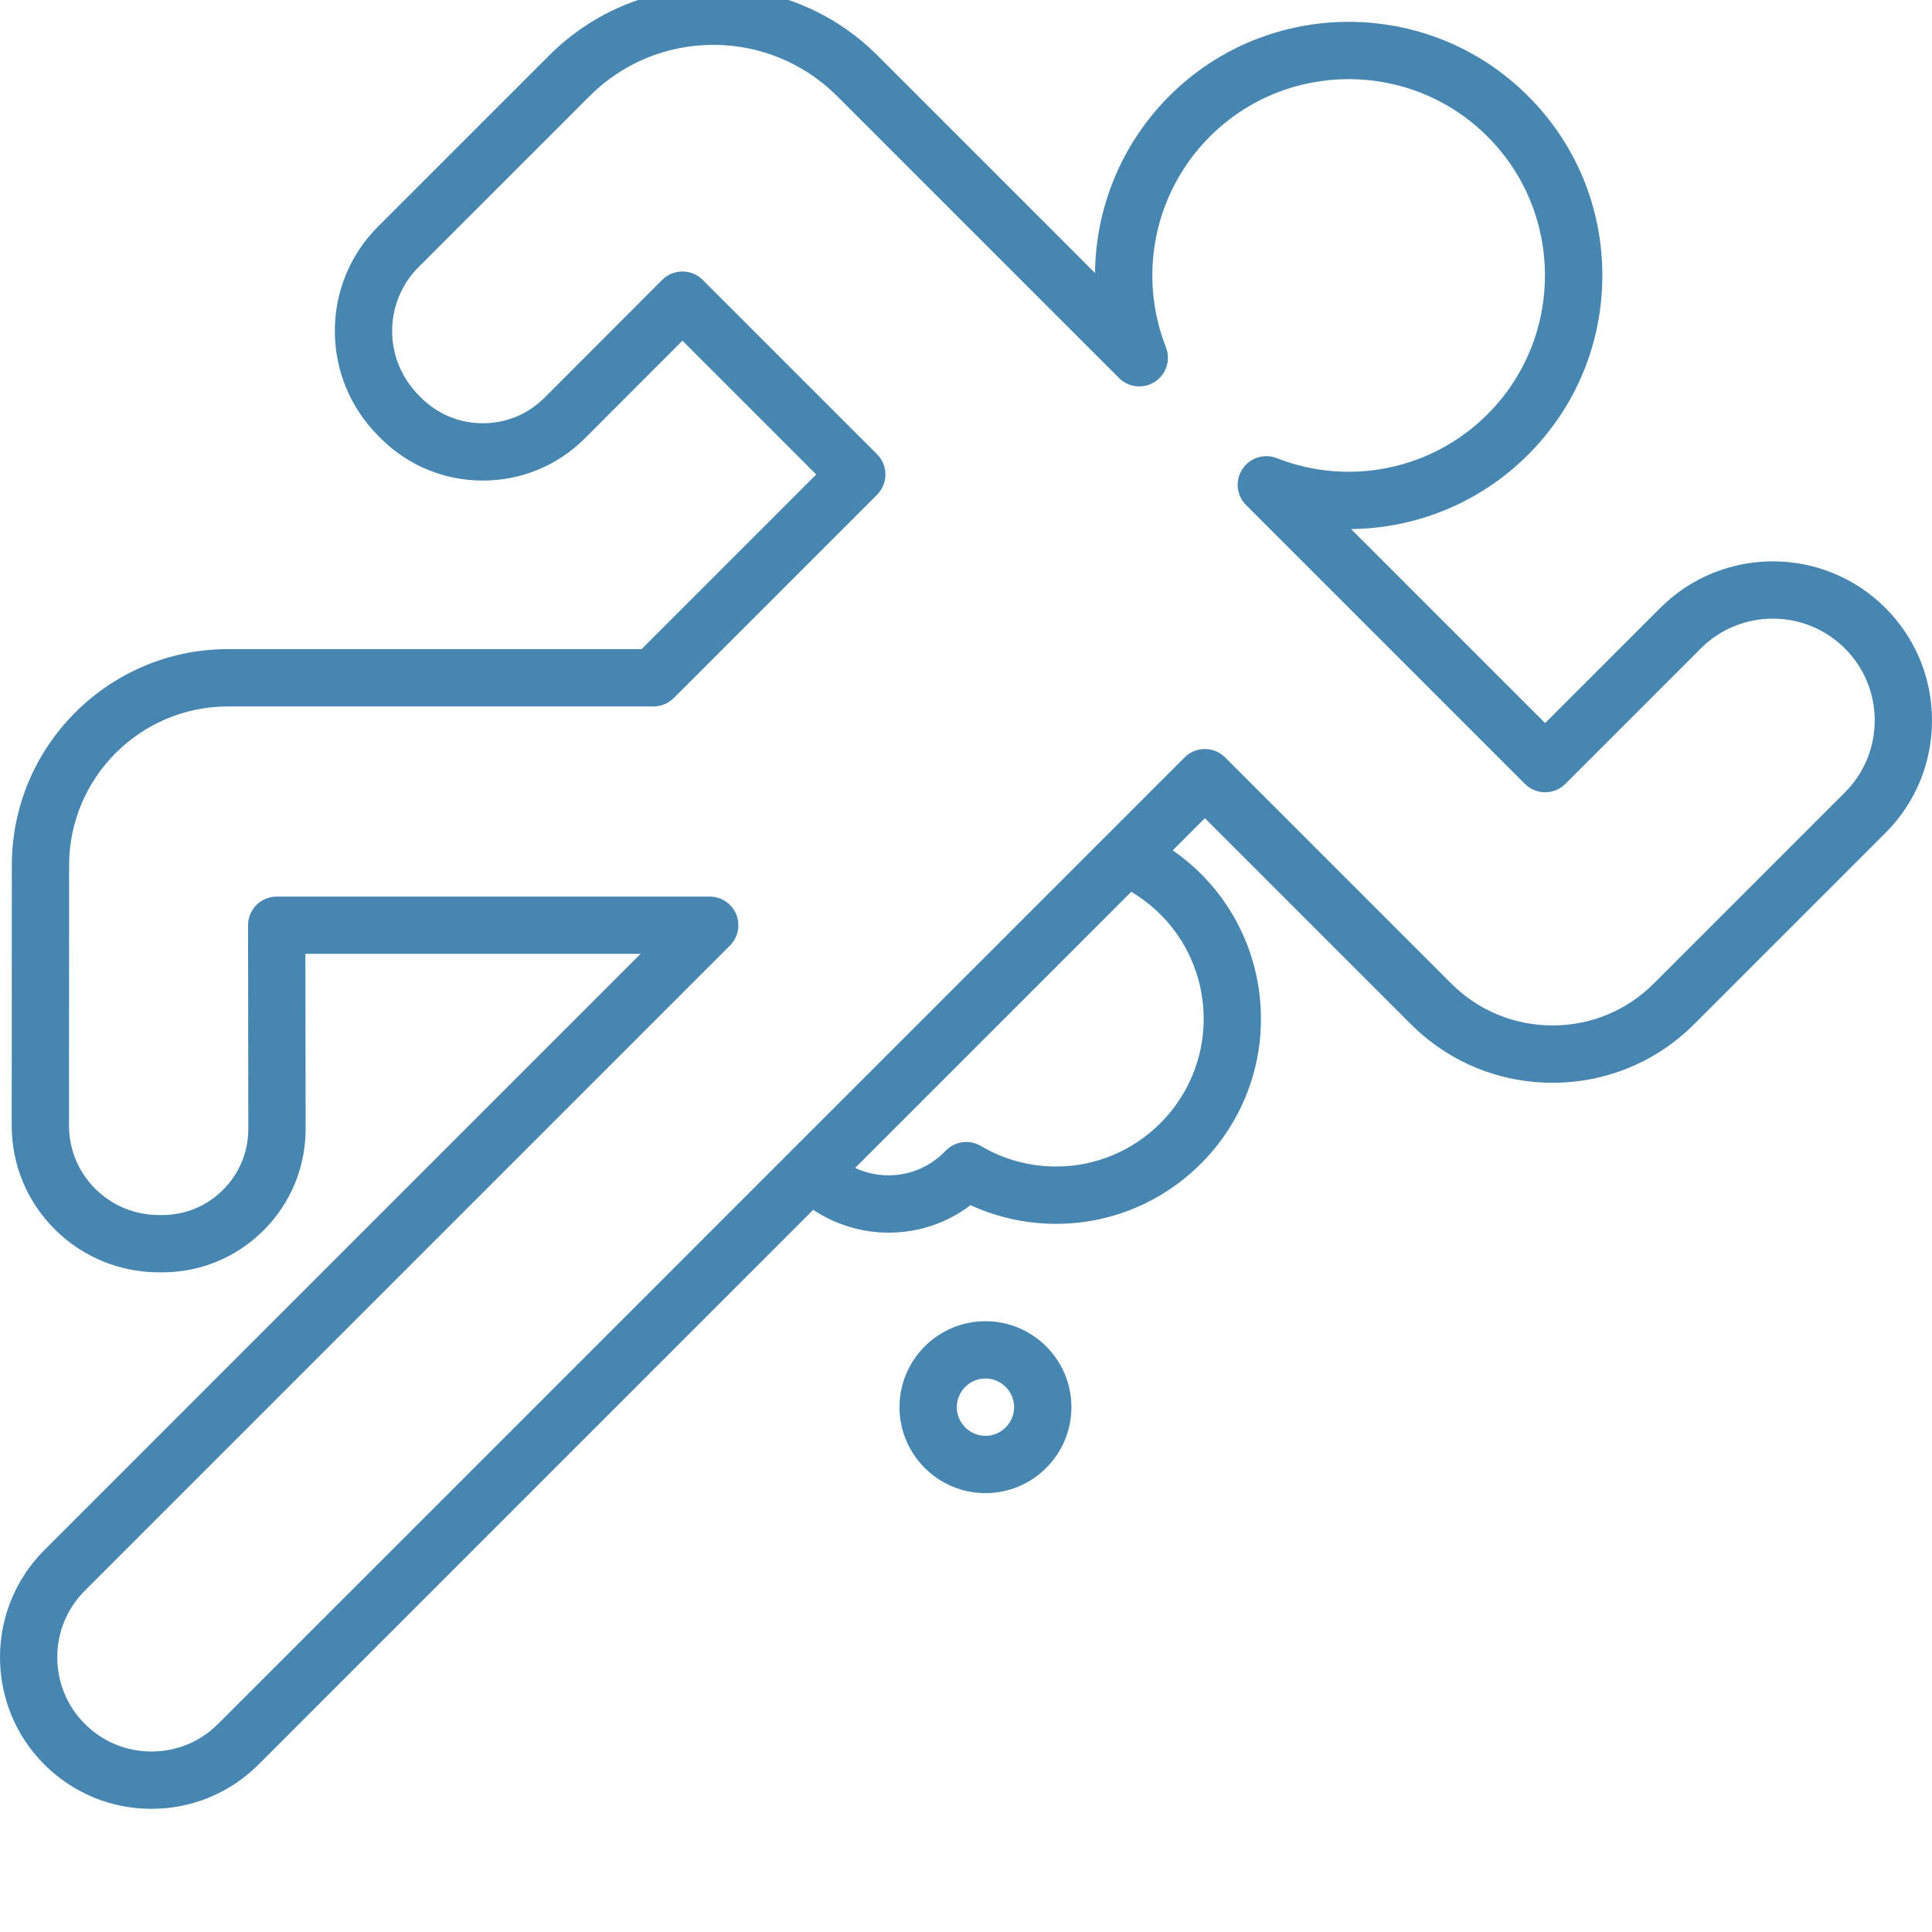 <svg width="57" height="57" viewBox="0 0 57 57" fill="none" xmlns="http://www.w3.org/2000/svg">
<g clip-path="url(#clip0)">
<path d="M55.624 17.935C53.794 16.104 50.815 16.104 48.984 17.935L45.586 21.333L39.861 15.609C41.786 15.59 43.67 14.83 45.082 13.417C46.496 12.003 47.274 10.124 47.274 8.125C47.274 6.126 46.496 4.247 45.082 2.833C42.164 -0.085 37.417 -0.085 34.498 2.833C33.086 4.246 32.325 6.13 32.307 8.054L25.889 1.636C23.218 -1.034 18.873 -1.034 16.203 1.635C14.511 3.327 12.621 5.216 11.157 6.68C10.331 7.505 9.877 8.603 9.879 9.77C9.881 10.938 10.339 12.038 11.169 12.868L11.231 12.93C12.036 13.735 13.106 14.178 14.244 14.178C14.245 14.178 14.245 14.178 14.246 14.178C15.384 14.178 16.455 13.734 17.26 12.929L20.134 10.051L24.082 13.999L18.93 19.151H6.726C3.211 19.151 0.35 22.011 0.349 25.526C0.348 28.058 0.347 30.981 0.345 33.201C0.344 34.361 0.796 35.45 1.616 36.269C2.437 37.087 3.531 37.538 4.696 37.538H4.784C5.916 37.538 6.98 37.097 7.779 36.297C8.579 35.496 9.018 34.432 9.017 33.3L9.01 28.142H18.899L1.307 45.734C-0.436 47.477 -0.436 50.313 1.307 52.057C2.152 52.901 3.274 53.366 4.469 53.366C5.663 53.366 6.785 52.901 7.63 52.057L23.992 35.694C24.646 36.127 25.419 36.367 26.214 36.367C27.101 36.367 27.941 36.083 28.634 35.556C29.422 35.918 30.283 36.107 31.155 36.107C34.49 36.107 37.202 33.394 37.202 30.06C37.202 28.042 36.211 26.201 34.599 25.088L35.548 24.139L41.62 30.211C42.738 31.329 44.224 31.945 45.805 31.945C47.386 31.945 48.872 31.329 49.989 30.211L55.625 24.576C56.511 23.689 57 22.51 57 21.256C57 20.001 56.511 18.822 55.624 17.935ZM35.512 30.06C35.512 32.462 33.557 34.416 31.155 34.416C30.375 34.416 29.609 34.207 28.94 33.81C28.601 33.609 28.169 33.669 27.898 33.953C27.452 34.42 26.854 34.676 26.214 34.676C25.866 34.676 25.533 34.599 25.229 34.458L33.375 26.312C34.69 27.088 35.512 28.5 35.512 30.06ZM54.429 23.381L48.794 29.016C47.995 29.814 46.934 30.254 45.805 30.254C44.675 30.254 43.614 29.814 42.815 29.016L36.145 22.346C35.815 22.016 35.28 22.016 34.95 22.346L6.434 50.861C5.91 51.386 5.211 51.675 4.469 51.675C3.726 51.675 3.028 51.386 2.503 50.861C1.419 49.777 1.419 48.013 2.503 46.929L21.537 27.895C21.779 27.653 21.851 27.29 21.72 26.974C21.59 26.658 21.281 26.452 20.939 26.452H8.164C7.939 26.452 7.724 26.541 7.565 26.7C7.407 26.859 7.318 27.074 7.318 27.298L7.326 33.302C7.327 33.982 7.063 34.621 6.583 35.102C6.103 35.583 5.464 35.848 4.784 35.848H4.696C3.982 35.848 3.312 35.572 2.81 35.072C2.31 34.573 2.035 33.91 2.036 33.203C2.038 30.982 2.039 28.058 2.039 25.527C2.04 22.944 4.143 20.842 6.726 20.842H19.28C19.505 20.842 19.719 20.753 19.878 20.595L25.876 14.597C26.206 14.267 26.206 13.732 25.876 13.402L20.732 8.258C20.573 8.099 20.358 8.01 20.134 8.01C19.91 8.01 19.695 8.1 19.536 8.258L16.064 11.734C15.578 12.22 14.933 12.488 14.245 12.488C14.245 12.488 14.245 12.488 14.245 12.488C13.558 12.488 12.912 12.221 12.427 11.735L12.364 11.673C11.853 11.161 11.571 10.485 11.57 9.768C11.569 9.053 11.847 8.381 12.353 7.876C13.817 6.412 15.707 4.523 17.399 2.831C19.41 0.82 22.682 0.821 24.694 2.832L33.015 11.153C33.298 11.436 33.741 11.482 34.076 11.262C34.41 11.043 34.545 10.619 34.399 10.246C33.556 8.099 34.064 5.659 35.694 4.029C37.953 1.77 41.628 1.77 43.887 4.029C46.146 6.287 46.146 9.963 43.887 12.222C42.258 13.852 39.817 14.36 37.669 13.517C37.297 13.371 36.873 13.505 36.654 13.84C36.434 14.175 36.48 14.618 36.763 14.901L44.988 23.126C45.318 23.457 45.853 23.457 46.184 23.126L50.179 19.131C51.351 17.959 53.258 17.959 54.429 19.131H54.429C54.997 19.698 55.31 20.453 55.31 21.256C55.309 22.058 54.997 22.813 54.429 23.381Z" fill="#4786B1"/>
<path d="M29.074 38.98C27.676 38.98 26.538 40.118 26.538 41.516C26.538 42.914 27.676 44.052 29.074 44.052C30.472 44.052 31.61 42.914 31.61 41.516C31.61 40.118 30.472 38.98 29.074 38.98ZM29.074 42.361C28.608 42.361 28.229 41.982 28.229 41.516C28.229 41.05 28.608 40.67 29.074 40.67C29.54 40.67 29.919 41.05 29.919 41.516C29.919 41.982 29.54 42.361 29.074 42.361Z" fill="#4786B1"/>
</g>
<defs>
<clipPath id="clip0">
<rect width="57" height="57" fill="white"/>
</clipPath>
</defs>
</svg>
